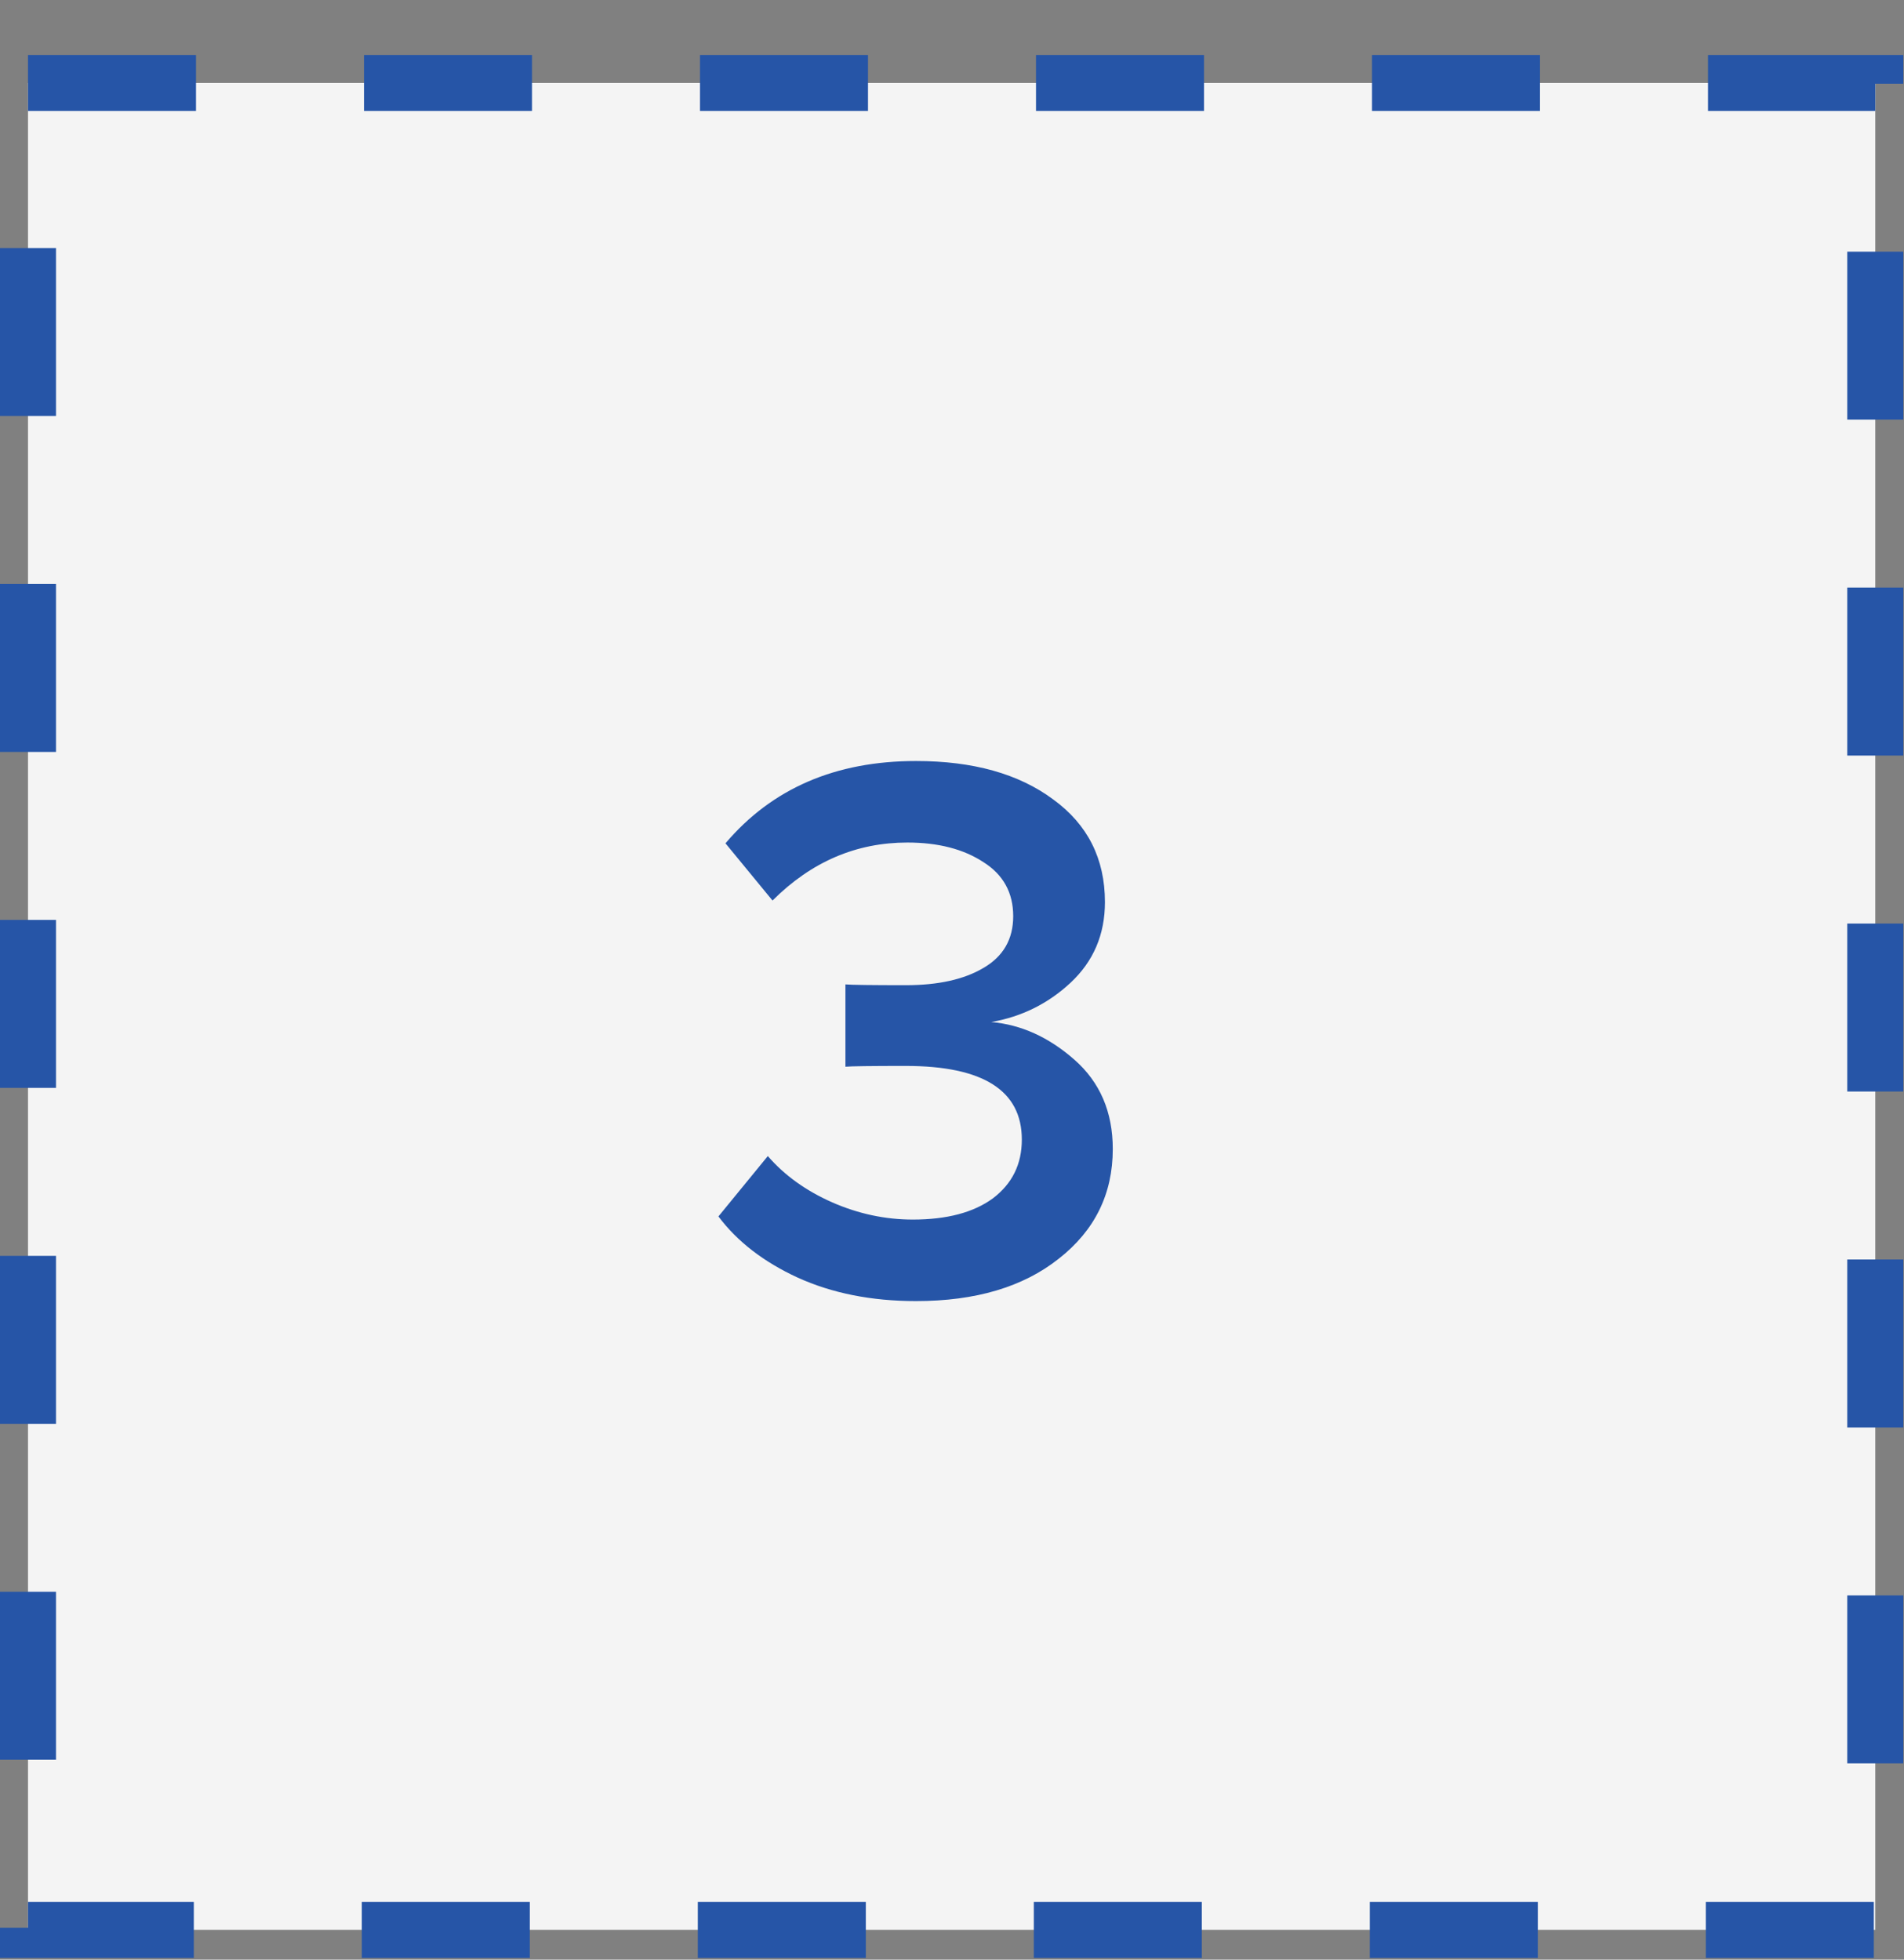 <?xml version="1.0" encoding="UTF-8"?> <svg xmlns="http://www.w3.org/2000/svg" width="34" height="35" viewBox="0 0 34 35" fill="none"><rect x="0" y="0" width="34" height="35" fill="#808080" stroke="none"/> <rect x="0.5" y="1.482" width="32.987" height="32.987" fill="#F4F4F4" stroke="#2655A7" stroke-dasharray="3 3"></rect> <path d="M16.357 23.238C15.564 23.238 14.859 23.098 14.243 22.818C13.636 22.538 13.165 22.174 12.829 21.726L13.711 20.648C14.01 20.993 14.393 21.268 14.859 21.474C15.326 21.679 15.806 21.782 16.301 21.782C16.908 21.782 17.384 21.656 17.729 21.404C18.075 21.142 18.247 20.793 18.247 20.354C18.247 19.477 17.556 19.038 16.175 19.038C15.55 19.038 15.191 19.043 15.097 19.052V17.582C15.209 17.591 15.569 17.596 16.175 17.596C16.754 17.596 17.216 17.493 17.561 17.288C17.916 17.082 18.093 16.774 18.093 16.364C18.093 15.944 17.916 15.622 17.561 15.398C17.206 15.165 16.754 15.048 16.203 15.048C15.289 15.048 14.486 15.393 13.795 16.084L12.955 15.062C13.786 14.082 14.92 13.592 16.357 13.592C17.375 13.592 18.191 13.82 18.807 14.278C19.423 14.726 19.731 15.337 19.731 16.112C19.731 16.691 19.526 17.171 19.115 17.554C18.714 17.927 18.242 18.16 17.701 18.254C18.233 18.3 18.728 18.524 19.185 18.926C19.642 19.327 19.871 19.859 19.871 20.522C19.871 21.325 19.549 21.978 18.905 22.482C18.27 22.986 17.421 23.238 16.357 23.238Z" fill="#2655A7"></path> </svg> 